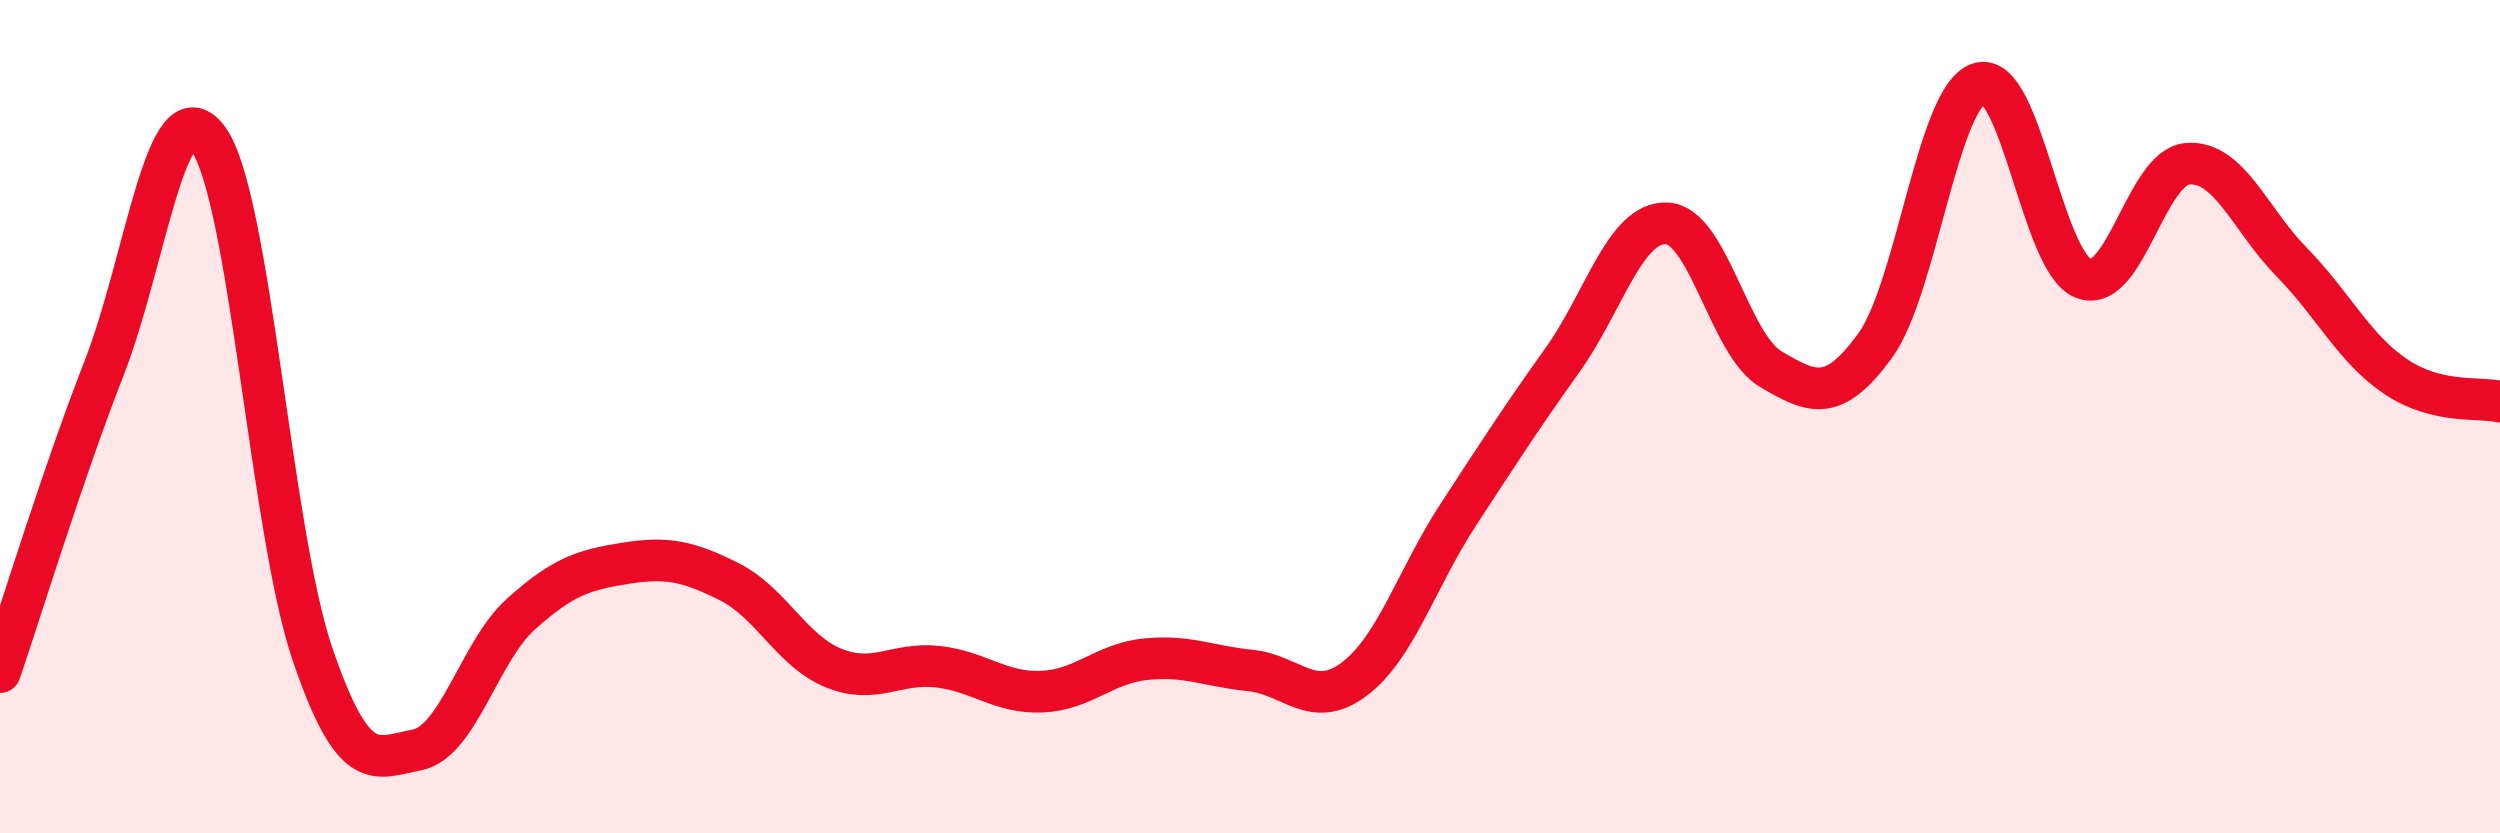 
    <svg width="60" height="20" viewBox="0 0 60 20" xmlns="http://www.w3.org/2000/svg">
      <path
        d="M 0,16.13 C 0.5,14.67 1.5,11.39 2.5,8.83 C 3.5,6.27 4,1.97 5,3.34 C 6,4.71 6.5,12.77 7.5,15.7 C 8.5,18.63 9,18.19 10,18 C 11,17.81 11.5,15.64 12.5,14.74 C 13.5,13.84 14,13.68 15,13.52 C 16,13.36 16.5,13.46 17.5,13.96 C 18.5,14.46 19,15.62 20,16.03 C 21,16.44 21.5,15.89 22.5,16 C 23.5,16.11 24,16.64 25,16.6 C 26,16.56 26.5,15.92 27.5,15.82 C 28.5,15.72 29,15.99 30,16.09 C 31,16.19 31.5,17.05 32.5,16.3 C 33.5,15.55 34,13.88 35,12.35 C 36,10.82 36.5,10.04 37.5,8.64 C 38.5,7.24 39,5.32 40,5.36 C 41,5.4 41.5,8.27 42.5,8.86 C 43.5,9.45 44,9.67 45,8.3 C 46,6.93 46.5,2.32 47.5,2 C 48.5,1.68 49,6.29 50,6.68 C 51,7.07 51.5,4.01 52.5,3.93 C 53.5,3.85 54,5.27 55,6.29 C 56,7.31 56.5,8.37 57.5,9.04 C 58.5,9.71 59.5,9.52 60,9.64L60 20L0 20Z"
        fill="#EB0A25"
        opacity="0.1"
        stroke-linecap="round"
        stroke-linejoin="round"
      />
      <path
        d="M 0,16.13 C 0.5,14.67 1.5,11.39 2.5,8.83 C 3.5,6.27 4,1.97 5,3.34 C 6,4.71 6.5,12.77 7.5,15.7 C 8.5,18.63 9,18.19 10,18 C 11,17.81 11.5,15.64 12.5,14.74 C 13.5,13.84 14,13.68 15,13.52 C 16,13.36 16.5,13.46 17.5,13.96 C 18.5,14.46 19,15.62 20,16.03 C 21,16.44 21.5,15.89 22.5,16 C 23.5,16.11 24,16.64 25,16.6 C 26,16.56 26.5,15.92 27.5,15.82 C 28.5,15.72 29,15.99 30,16.09 C 31,16.19 31.5,17.05 32.5,16.3 C 33.5,15.55 34,13.88 35,12.35 C 36,10.82 36.5,10.04 37.5,8.64 C 38.5,7.24 39,5.32 40,5.36 C 41,5.4 41.5,8.27 42.5,8.86 C 43.5,9.45 44,9.67 45,8.3 C 46,6.93 46.5,2.32 47.5,2 C 48.5,1.68 49,6.29 50,6.68 C 51,7.07 51.5,4.01 52.5,3.93 C 53.5,3.85 54,5.27 55,6.29 C 56,7.31 56.5,8.37 57.5,9.04 C 58.5,9.71 59.5,9.52 60,9.64"
        stroke="#EB0A25"
        stroke-width="1"
        fill="none"
        stroke-linecap="round"
        stroke-linejoin="round"
      />
    </svg>
  